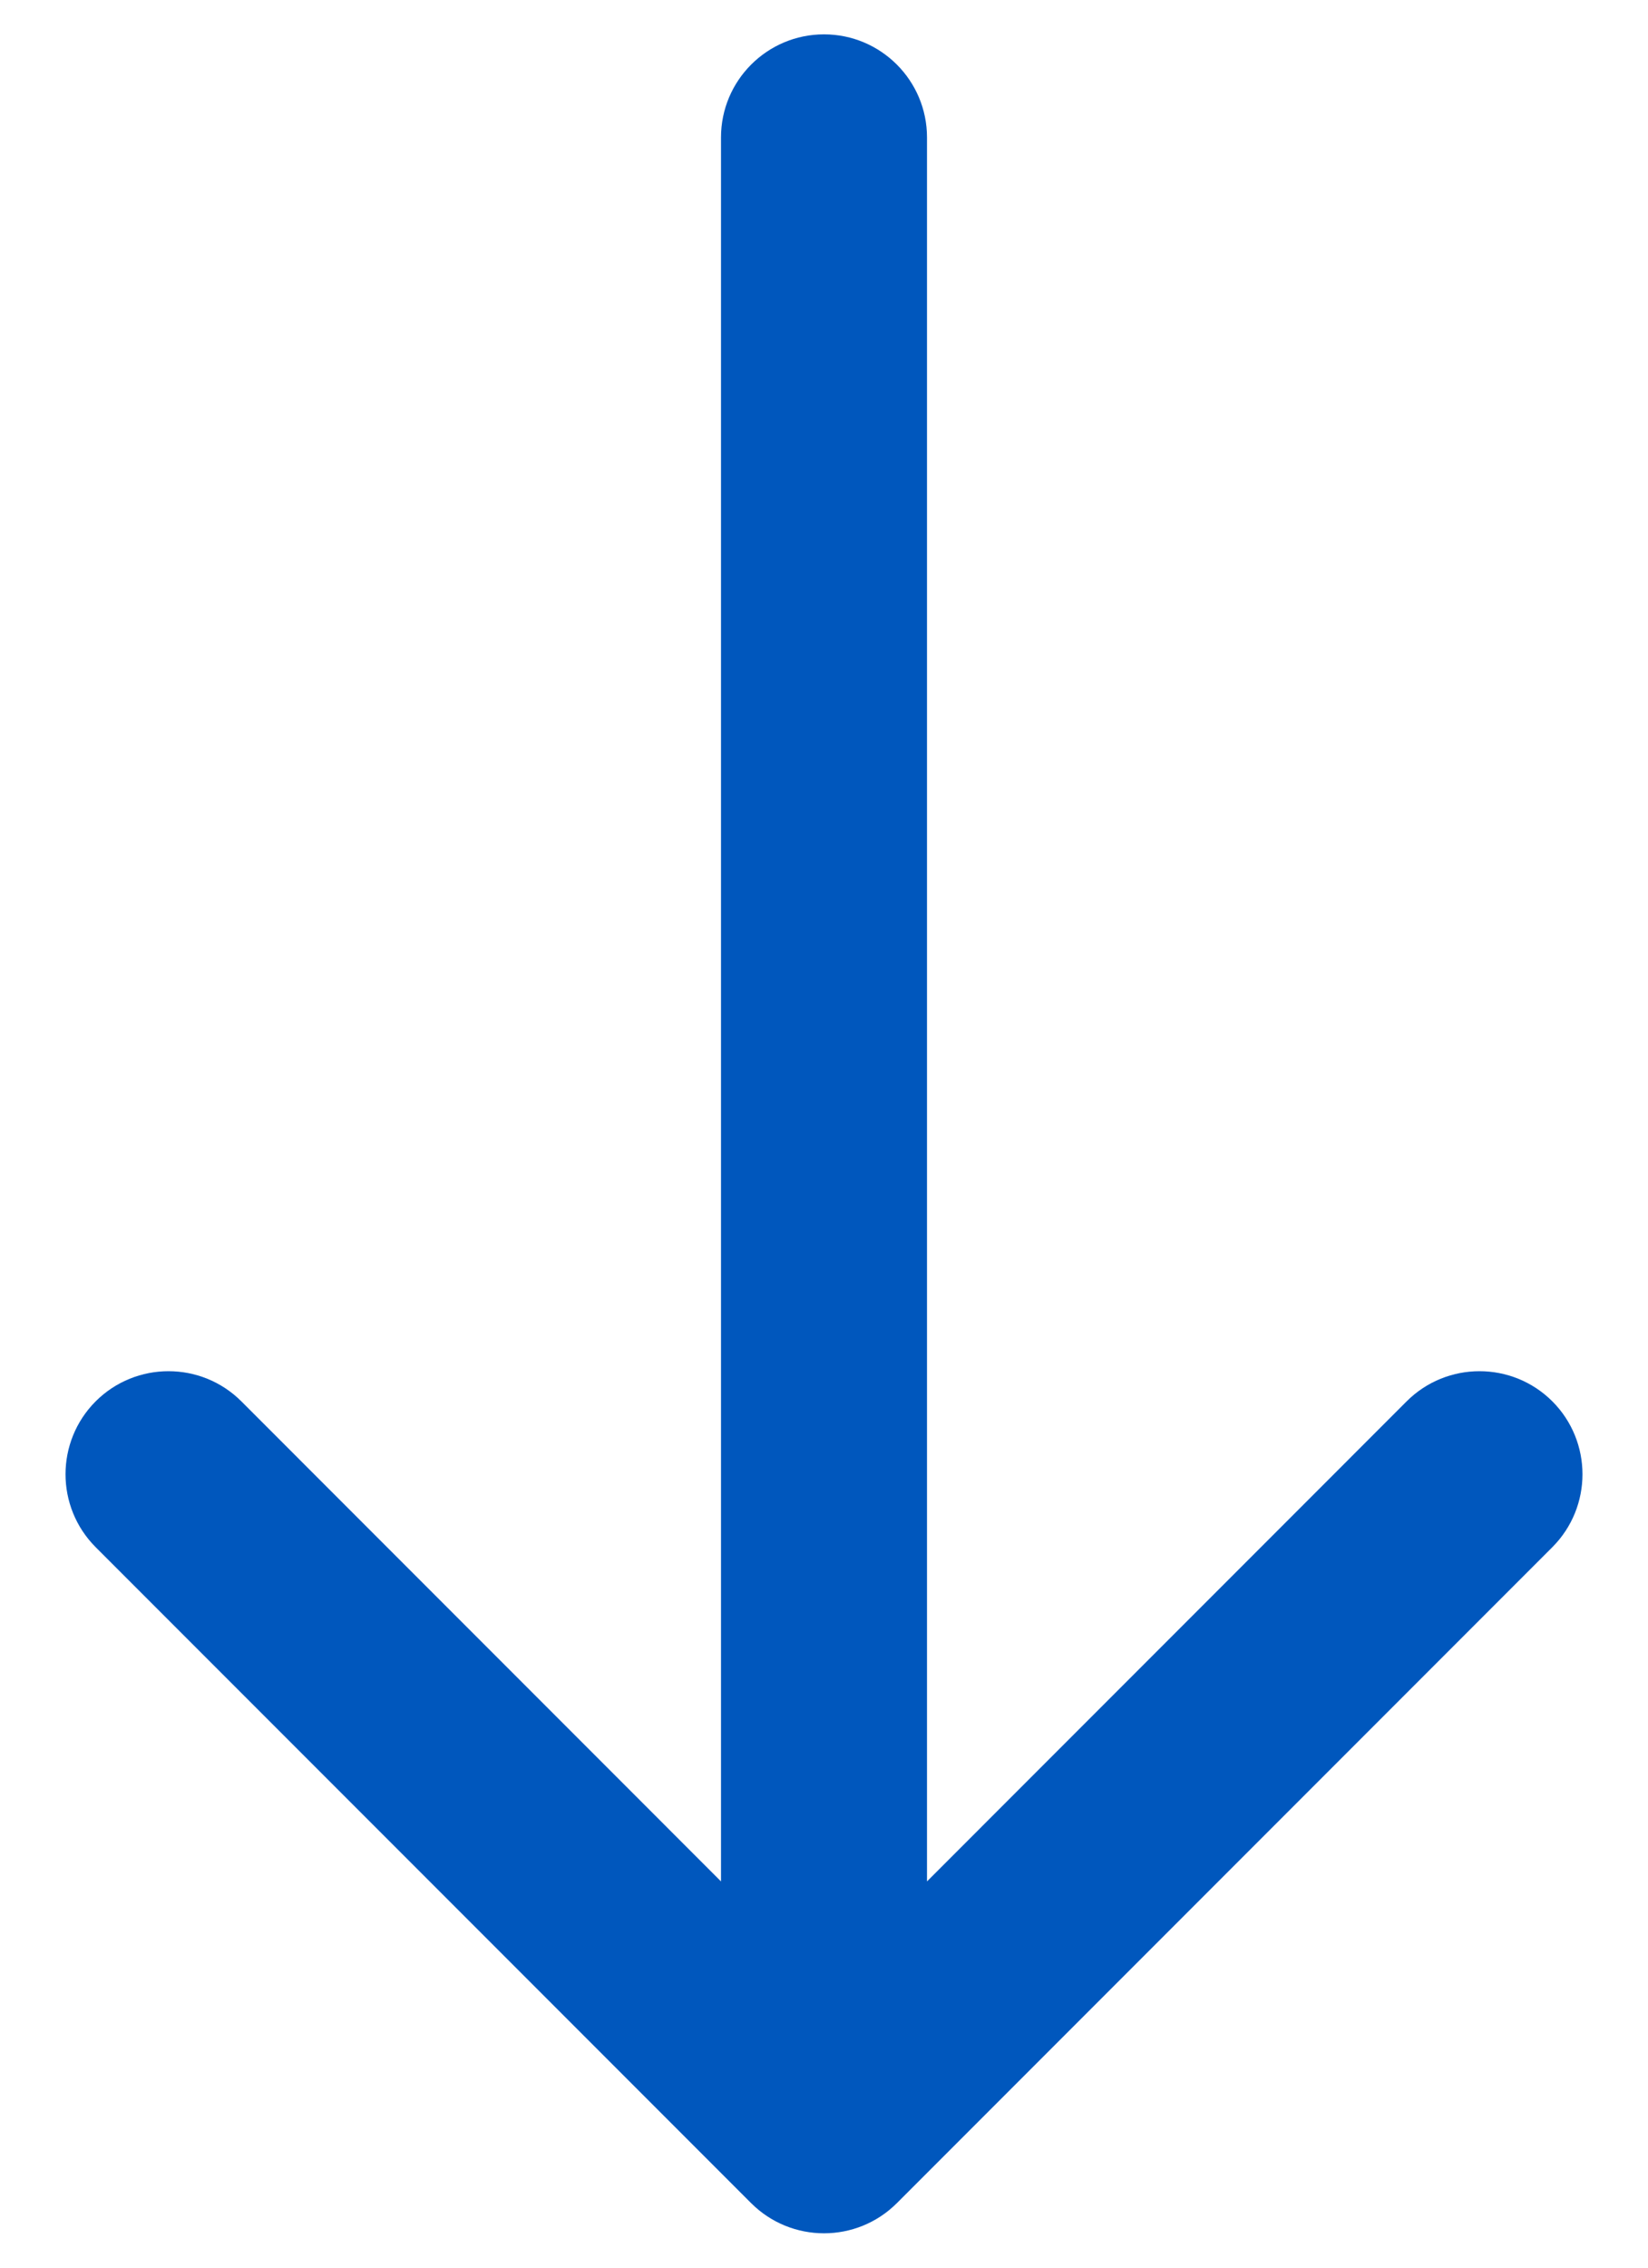 <svg xmlns="http://www.w3.org/2000/svg" width="24" height="33" viewBox="0 0 24 33" fill="none"><path d="M13.5 2C13.5 1.172 12.828 0.5 12 0.5C11.172 0.5 10.5 1.172 10.5 2L13.5 2ZM10.939 32.061C11.525 32.646 12.475 32.646 13.061 32.061L22.607 22.515C23.192 21.929 23.192 20.979 22.607 20.393C22.021 19.808 21.071 19.808 20.485 20.393L12 28.879L3.515 20.393C2.929 19.808 1.979 19.808 1.393 20.393C0.808 20.979 0.808 21.929 1.393 22.515L10.939 32.061ZM10.5 2L10.5 31L13.5 31L13.5 2L10.5 2Z" fill="#0057BD"></path></svg>